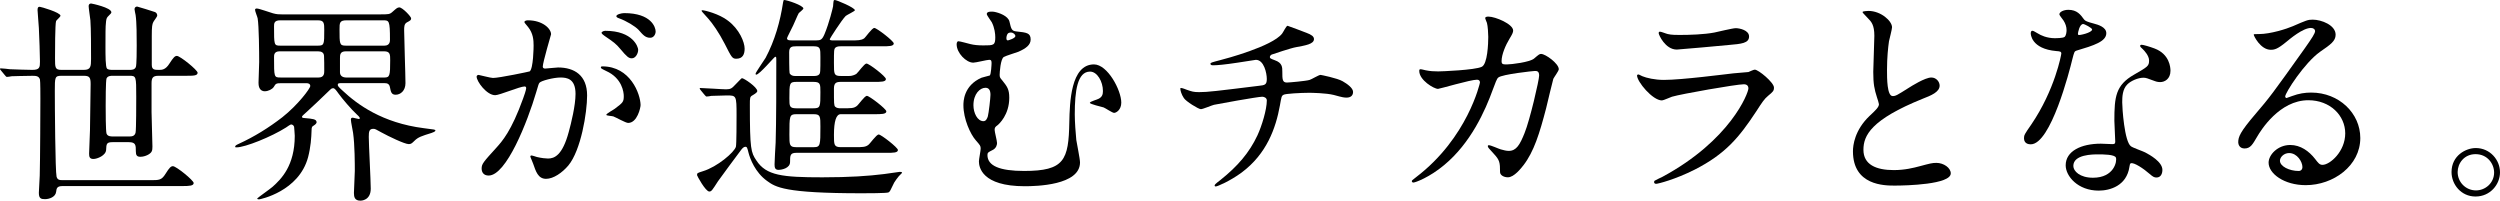 <?xml version="1.0" encoding="UTF-8"?>
<svg id="_レイヤー_2" data-name="レイヤー 2" xmlns="http://www.w3.org/2000/svg" viewBox="0 0 274.816 22.059">
  <g id="_レイヤー_1-2" data-name="レイヤー 1">
    <g id="message-06">
      <path d="M.096,7.729c-.096-.096-.096-.12-.096-.144,0-.048.023-.072.072-.072.168,0,.863.072,1.008.096.648.024,1.92.072,2.473.072.815,0,.84-.288.84-.912,0-.408-.072-2.976-.121-3.696-.023-.479-.144-1.752-.144-1.968,0-.288.072-.36.24-.36.12,0,2.28.624,2.28.984,0,.12-.432.479-.48.576-.119.288-.119,3.432-.119,4.104,0,1.008,0,1.271.695,1.271h2.473c.744,0,.792-.359.792-1.2,0-1.008,0-3.36-.072-4.248-.024-.24-.192-1.344-.192-1.561,0-.144.072-.288.265-.288.071,0,2.231.456,2.231.961,0,.096-.047.144-.407.504-.144.144-.169.408-.192.695-.048.337-.048,1.2-.048,2.593,0,.912,0,2.232.168,2.4.144.144.456.144.601.144h1.896c.192,0,.552,0,.673-.312.096-.216.096-1.969.096-2.377,0-.863,0-2.567-.12-3.336-.024-.12-.12-.552-.12-.647,0-.192.145-.288.288-.288.071,0,1.728.527,1.944.6.144.048.264.192.264.384,0,.145-.384.601-.432.721-.121.239-.168.479-.168,1.536v3.168c0,.552.312.552.815.552.288,0,.696,0,1.128-.696.433-.672.601-.84.816-.84.359,0,2.28,1.561,2.28,1.849,0,.336-.479.336-1.272.336h-3.023c-.648,0-.769.24-.769.84v3.145c0,.6.097,3.24.097,3.792,0,.456-.049.648-.457.889-.168.096-.504.239-.863.239-.385,0-.504-.168-.504-.6,0-.672,0-1.008-.769-1.008h-1.8c-.648,0-.672.191-.697.84-.023.624-.983,1.008-1.392,1.008-.407,0-.479-.216-.479-.576,0-.408.096-2.232.096-2.592,0-.48.072-4.801.072-5.064,0-.721-.12-.912-.744-.912h-2.473c-.72,0-.72.168-.72,1.68,0,1.633.048,8.809.192,9.409.096.336.287.384.672.384h9.672c.937,0,1.201,0,1.633-.696.432-.695.6-.84.816-.84.359,0,2.279,1.561,2.279,1.849,0,.312-.479.336-1.271.336H6.889c-.625,0-.672.24-.721.647-.072.553-.744.792-1.224.792-.433,0-.673-.071-.673-.695,0-.288.097-1.608.097-1.896.048-1.608.071-7.705.071-8.448,0-.36,0-1.896-.047-2.112-.121-.408-.48-.408-.84-.408-1.009,0-1.992.048-2.281.048-.072.024-.432.072-.504.072s-.119-.048-.216-.168l-.456-.553ZM14.161,15.002c.288,0,.647,0,.744-.433.071-.336.071-3.336.071-3.912,0-2.305,0-2.328-.791-2.328h-1.777c-.215,0-.551,0-.695.288-.096.24-.096,2.568-.096,3.024,0,.479,0,2.808.096,3.048.12.312.48.312.695.312h1.753Z"/>
      <path d="M37.396,9.145c-.192,0-.265.049-.265.169,0,.144.049.216.553.672,1.584,1.488,4.344,3.528,8.904,4.104,1.225.144,1.272.168,1.272.239,0,.145-.24.217-.433.288-1.08.336-1.464.456-1.871.864-.289.288-.385.36-.625.36-.455,0-2.232-.864-2.977-1.272-.647-.36-.719-.408-.912-.408-.455,0-.504.288-.504.889,0,.815.217,4.776.217,5.688,0,1.32-1.08,1.32-1.129,1.32-.623,0-.72-.385-.72-.841,0-.336.097-2.04.097-2.424,0-.696,0-2.88-.192-4.2-.024-.216-.24-1.2-.24-1.44,0-.168.072-.216.216-.216.096,0,.553.144.648.144s.12-.048.12-.096c0-.096-.24-.336-.36-.432-.552-.505-1.561-1.681-1.992-2.28-.24-.336-.408-.576-.576-.576s-.264.096-.336.168c-.863.84-2.208,2.112-2.616,2.472-.096.097-.479.408-.479.48,0,.144.072.144.359.168.769.072,1.248.096,1.248.456,0,.072-.072.216-.312.36-.168.096-.24.144-.24.504-.024.84-.096,1.872-.384,2.976-1.008,3.769-5.281,4.633-5.377,4.633-.072,0-.216,0-.216-.096,0-.048,1.44-1.057,1.704-1.296.936-.841,2.424-2.305,2.424-5.593,0-.312-.071-.84-.071-.984-.048-.168-.192-.264-.336-.264-.072,0-.456.264-.552.336-1.584,1.008-4.488,2.184-5.449,2.184-.072,0-.144,0-.144-.071,0-.12.12-.192.384-.312,1.729-.792,3.312-1.776,4.801-2.928,1.728-1.368,3.072-3.169,3.072-3.433,0-.288-.289-.312-.433-.312h-2.712c-.624,0-.648.049-.864.408-.168.265-.624.48-.983.48-.673,0-.697-.696-.697-.937,0-.312.072-1.92.072-2.28,0-1.08-.023-3.96-.168-4.8-.023-.145-.287-.769-.287-.937,0-.12.119-.144.191-.144.264,0,1.488.456,1.776.527.407.12.72.12.983.12h10.729c1.008,0,1.128,0,1.44-.288.408-.359.527-.479.744-.479.336,0,1.295,1.008,1.295,1.2,0,.191-.071.24-.479.456-.288.168-.288.504-.288.864,0,.84.145,4.872.145,5.808,0,.841-.553,1.272-1.08,1.272-.48,0-.528-.336-.625-.816-.071-.407-.336-.456-.575-.456h-4.896ZM34.971,5.017c.672,0,.672-.168.672-1.704,0-.744,0-1.08-.695-1.08h-4.152c-.672,0-.672.36-.672.672,0,2.017,0,2.112.648,2.112h4.199ZM35.02,8.521c.623,0,.623-.479.623-.72,0-.216,0-1.584-.023-1.656-.023-.359-.264-.504-.672-.504h-4.201c-.623,0-.623.408-.623.648,0,2.208,0,2.231.72,2.231h4.177ZM42.268,5.017c.6,0,.6-.504.6-.648,0-2.136-.096-2.136-.768-2.136h-4.008c-.769,0-.769.288-.769,1.008,0,1.584,0,1.776.673,1.776h4.271ZM42.268,8.521c.576,0,.624-.216.624-1.896,0-.624,0-.984-.672-.984h-4.2c-.648,0-.648.384-.648.792v1.513c0,.407.312.575.696.575h4.2Z"/>
      <path d="M52.392,8.425c0-.096.097-.191.216-.191.072,0,1.32.336,1.584.336.697,0,3.984-.696,4.033-.721.408-.288.432-2.712.432-2.832,0-.624-.048-1.344-.6-2.04-.36-.433-.408-.48-.408-.552,0-.168.287-.192.384-.192,1.608,0,2.544.912,2.544,1.536,0,.024-.912,3.097-.912,3.553,0,.144.096.216.264.216.121,0,1.225-.12,1.417-.12,1.8,0,3.192.864,3.192,3.072,0,1.896-.672,6.024-2.064,7.704-.672.793-1.633,1.465-2.448,1.465-.888,0-1.128-.841-1.416-1.656-.048-.168-.312-.721-.312-.792,0-.072.047-.12.119-.12.096,0,.528.144.601.168.504.12.983.168,1.224.168.696,0,1.584-.336,2.28-2.929.265-.96.744-2.904.744-4.176,0-1.681-.96-1.801-1.656-1.801-.769,0-2.136.36-2.304.576-.096.12-.12.217-.36,1.032-.96,3.265-3.288,9.169-5.232,9.169-.528,0-.769-.336-.769-.768,0-.505.168-.696,1.608-2.28.648-.721,1.656-1.824,2.952-5.425.096-.24.336-.96.336-1.128,0-.072-.023-.192-.168-.192-.527,0-2.76.96-3.24.96-.936,0-2.04-1.512-2.04-2.04ZM69.049,13.514c-.264,0-1.367-.624-1.632-.721-.168-.048-.769-.071-.769-.168,0-.144.793-.552.937-.672.888-.672.984-.744.984-1.392,0-.408-.168-1.969-1.944-2.761-.191-.096-.576-.264-.576-.36,0-.144.096-.144.168-.144,3.072,0,4.177,3.024,4.201,4.248,0,.288-.361,1.969-1.369,1.969ZM70.153,5.473c0,.408-.288.937-.696.937-.336,0-.527-.145-1.271-1.032-.48-.576-.721-.744-1.705-1.416-.119-.072-.359-.265-.359-.36,0-.072.191-.216.408-.216,3.072,0,3.624,1.8,3.624,2.088ZM72.073,3.456c0,.288-.192.696-.6.696-.528,0-.792-.312-1.272-.864-.384-.407-1.344-.983-2.137-1.271-.239-.072-.312-.168-.312-.24,0-.192.576-.336.864-.336,2.977,0,3.456,1.56,3.456,2.016Z"/>
      <path d="M77.006,9.889q-.096-.119-.096-.144c0-.048.048-.072.072-.072.408,0,2.376.145,2.832.145.527,0,.648-.12,1.032-.528.6-.624.672-.696.72-.696.217,0,1.68.984,1.68,1.416,0,.097-.096.217-.504.456-.312.168-.312.265-.312,1.08,0,4.873.12,5.209.72,6.097,1.08,1.656,2.856,1.849,7.249,1.849,3.024,0,5.064-.145,6.792-.36.265-.024,1.608-.24,1.705-.24.071,0,.264,0,.264.097,0,.048-.312.312-.36.384-.071.072-.479.624-.504.696-.433.911-.479,1.008-.624,1.08-.145.096-2.496.096-2.952.096-8.521,0-9.457-.672-10.417-1.368-1.296-.937-1.848-2.424-2.016-3.072-.145-.576-.168-.672-.36-.672-.169,0-.337.191-.433.312-.144.168-2.544,3.433-2.568,3.48-.647,1.008-.72,1.128-.959,1.128-.408,0-1.345-1.728-1.345-1.8,0-.24.048-.24.647-.433,1.585-.479,3.457-2.088,3.625-2.688.072-.24.072-2.929.072-3.457,0-2.184-.024-2.184-1.08-2.184-.096,0-1.201.023-1.705.048-.071.024-.407.072-.504.072-.072,0-.119-.072-.216-.168l-.456-.553ZM80.942,6.457c-.456,0-.528-.168-1.272-1.633-.623-1.224-1.367-2.28-1.8-2.76-.672-.744-.744-.816-.744-.888,0-.049.048-.049.097-.049.215,0,1.824.385,2.808,1.152,1.248.937,1.824,2.353,1.824,3.072,0,.624-.216,1.104-.912,1.104ZM89.727,4.44c.48,0,.648-.072.912-.696.505-1.2.912-2.88.937-3.048.048-.624.048-.696.192-.696.191,0,2.208.84,2.208,1.128,0,.097-.864.505-1.009.624-.455.456-1.752,2.497-1.752,2.545,0,.144.145.144.433.144h1.849c.84,0,1.151,0,1.488-.216.191-.144.863-1.152,1.127-1.152.265,0,2.137,1.44,2.137,1.704,0,.312-.553.312-1.297.312h-4.512c-.168,0-.432,0-.6.144-.168.168-.168.312-.168,1.704,0,1.225,0,1.416.768,1.416h.889c.455,0,.744-.191.815-.239.192-.145.864-1.129,1.104-1.129.287,0,2.136,1.417,2.136,1.704,0,.312-.528.312-1.272.312h-3.672c-.504,0-.768.096-.768.744,0,1.656,0,1.848.144,1.992.144.144.384.168.624.168,1.2,0,1.393,0,1.729-.24.191-.12.863-1.128,1.128-1.128.264,0,2.136,1.44,2.136,1.704,0,.312-.552.312-1.296.312h-3.72q-.744,0-.744,2.279c0,1.081,0,1.345.768,1.345h1.536c.815,0,1.151,0,1.464-.24.192-.12.889-1.152,1.152-1.152s2.112,1.44,2.112,1.704c0,.312-.528.312-1.272.312h-9.912c-.672,0-.672.312-.672,1.008,0,.672-.889.864-1.273.864-.383,0-.432-.264-.432-.6,0-.36.096-2.017.12-2.4.072-2.137.072-6.745.072-9.001,0-.384,0-.432-.12-.432-.096,0-1.729,1.968-2.088,1.968-.049,0-.072-.048-.072-.096,0-.145.936-1.465,1.104-1.753,1.009-1.896,1.609-4.008,1.921-6.096.024-.072.048-.265.096-.265.336,0,2.136.601,2.136.937,0,.096-.432.432-.504.504-.048.072-.119.216-.623,1.368-.097.216-.673,1.32-.673,1.392,0,.24.265.24.528.24h2.688ZM89.439,8.353c.168,0,.455,0,.6-.168.145-.144.145-.312.145-1.92,0-.912,0-1.176-.721-1.176h-1.968c-.433,0-.744.048-.744.647,0,.336,0,2.185.048,2.305.023.072.168.312.6.312h2.041ZM89.415,11.905c.769,0,.769-.168.769-1.776,0-.888,0-1.128-.769-1.128h-1.872c-.768,0-.768.168-.768,1.8,0,.864,0,1.104.768,1.104h1.872ZM89.463,16.178c.721,0,.721-.24.721-2.256,0-1.104,0-1.368-.721-1.368h-1.943c-.744,0-.744.216-.744,2.256,0,1.104,0,1.368.744,1.368h1.943Z"/>
      <path d="M110.967,2.376c.191.816.24,1.032.768,1.08,1.129.12,1.561.169,1.561.889,0,.6-.528.984-1.344,1.344-.24.097-1.369.433-1.608.576-.36.216-.456,1.704-.456,1.969,0,.264.072.359.264.575.553.696.793.984.793,1.944,0,1.872-1.129,2.881-1.273,3-.264.192-.336.265-.336.528,0,.216.265,1.2.265,1.44,0,.144-.048.576-.528.792-.432.216-.527.264-.527.528,0,1.2,1.367,1.752,4.031,1.752,4.417,0,4.897-1.176,4.969-5.377.048-2.111.145-6.336,2.713-6.336,1.487,0,3,2.832,3,4.2,0,.792-.552,1.128-.792,1.128-.192,0-.96-.528-1.152-.6-.24-.072-1.512-.36-1.512-.504,0-.145.84-.36.983-.456.36-.192.456-.456.456-.841,0-1.032-.624-2.136-1.416-2.136-1.392,0-1.68,2.112-1.68,4.704,0,.792.096,2.112.168,2.809.048.359.408,2.064.408,2.472,0,2.521-4.849,2.616-6.073,2.616-4.729,0-5.04-2.112-5.04-2.736,0-.216.192-1.176.192-1.392,0-.312-.049-.36-.528-.912-.601-.672-1.368-2.353-1.368-3.864,0-.36,0-2.16,1.992-3.024.12-.048.744-.192.888-.24.169-.048.216-1.296.216-1.392,0-.312-.119-.336-.264-.336-.24,0-1.464.312-1.752.312-.768,0-1.824-1.056-1.824-2.016,0-.072.023-.337.191-.337.192,0,1.104.265,1.32.312.385.096.84.144,1.416.144,1.129,0,1.32,0,1.32-.888,0-.384-.072-1.032-.384-1.656-.071-.144-.552-.744-.552-.912,0-.312.6-.264.792-.24.552.097,1.56.456,1.704,1.08ZM108.326,9.649c-.6,0-1.32.672-1.32,1.92,0,.84.433,1.752,1.104,1.752.288,0,.408-.312.479-.528.097-.359.289-2.016.289-2.376,0-.528-.192-.768-.553-.768ZM110.631,4.2c0,.168.048.24.168.24.023,0,.816-.216.816-.479,0-.168-.217-.385-.504-.385-.024,0-.145,0-.24.049-.24.144-.24.527-.24.575Z"/>
      <path d="M143.6,3.601c.576.216.84.408.84.696,0,.552-.936.695-1.968.888-.479.072-2.568.769-2.688.816-.12.071-.191.168-.191.264,0,.145.048.168.552.36.816.288.816.768.816,1.248,0,.84,0,1.2.504,1.2.24,0,2.136-.168,2.496-.288.192-.048,1.008-.552,1.2-.552.048,0,1.848.359,2.424.695.504.288,1.152.744,1.152,1.177,0,.456-.336.624-.696.624-.264,0-.384,0-1.416-.288-.84-.216-2.472-.24-2.712-.24-.912,0-2.641.096-2.809.216-.24.12-.24.24-.408,1.176-.456,2.521-1.464,5.329-4.2,7.369-1.272.936-2.664,1.536-2.856,1.536-.048,0-.12-.024-.12-.096,0-.097.049-.168.648-.624,1.896-1.513,3.168-3.001,4.057-4.896.479-1.032,1.032-2.833,1.032-3.841,0-.264-.265-.408-.505-.408-.479,0-4.992.816-5.304.889-.217.048-1.225.479-1.44.479-.264,0-1.656-.864-1.872-1.224-.264-.384-.384-.84-.384-1.008,0-.072,0-.097.071-.097.145,0,.505.145.624.192.553.191.744.264,1.368.264.961,0,1.896-.12,6.577-.696.624-.071.864-.096.864-.744,0-.647-.312-2.111-1.2-2.111-.312.048-1.2.191-2.017.312-1.416.216-2.256.288-2.664.288-.12,0-.312,0-.312-.168,0-.12.097-.144,1.104-.408.48-.12,5.664-1.488,6.769-2.904.12-.144.456-.864.601-.864.023,0,1.968.721,2.063.769Z"/>
      <path d="M168.639,6.433c.528-.456.601-.504.769-.504.48,0,1.944,1.056,1.944,1.68,0,.192-.528.889-.601,1.057-.048.12-.672,2.736-.792,3.24-.72,2.76-1.344,4.776-2.496,6.265-.264.336-1.032,1.32-1.704,1.32-.456,0-.864-.24-.864-.576,0-1.057-.048-1.32-.672-1.992-.6-.648-.672-.721-.672-.864,0-.096.072-.096.12-.096.216,0,1.104.408,1.296.456.336.096.624.168.888.168.841,0,1.225-.696,1.729-1.944.6-1.464,1.608-5.856,1.608-6.337,0-.504-.265-.504-.48-.504-.144,0-3.576.36-4.008.72-.168.12-.336.624-.601,1.32-.84,2.328-2.424,5.881-5.353,8.305-1.607,1.345-3.168,1.921-3.384,1.921-.072,0-.168-.049-.168-.145s.048-.12.479-.456c5.665-4.32,7.009-10.345,7.009-10.393,0-.216-.12-.312-.336-.312-.696,0-4.104,1.009-4.272,1.009-.456,0-2.064-.961-2.064-1.969,0-.096,0-.192.145-.192.096,0,.144.024.576.12.504.097.84.12,1.368.12.359,0,4.032-.144,4.776-.504.647-.288.72-2.592.72-3.288,0-.336-.048-1.2-.144-1.536-.024-.072-.192-.456-.192-.528,0-.168.264-.168.36-.168.744,0,2.712.816,2.712,1.536,0,.192-.096.408-.408.912-.408.672-.864,1.704-.864,2.448,0,.36.168.36.601.36.456,0,2.496-.24,2.976-.648Z"/>
      <path d="M182.738,19.442c7.489-4.033,9.457-9.217,9.457-9.722,0-.288-.168-.456-.504-.456-.816,0-6.841,1.057-7.896,1.368-.168.048-.937.408-1.104.408-1.032,0-2.736-2.064-2.736-2.736,0-.071.072-.12.145-.12s.36.168.432.192c.456.192,1.368.408,2.377.408,1.968,0,6.744-.624,7.632-.721.049,0,1.633-.144,1.656-.144.12-.048.576-.264.696-.264.408,0,2.112,1.416,2.112,1.968,0,.36-.096.456-.648.912-.408.336-.647.696-1.296,1.704-1.896,2.88-3.384,4.681-6.769,6.408-2.136,1.08-4.032,1.561-4.248,1.561-.192,0-.216-.144-.216-.192,0-.048.023-.12.048-.144.048-.048.72-.36.863-.432ZM183.339,3.744c.384.097.936.097,1.272.097,1.128,0,2.712-.048,3.84-.265.36-.071,2.017-.479,2.353-.479.408,0,1.464.216,1.464.912,0,.744-.84.815-2.232.936-.384.048-5.544.504-5.712.504-1.272,0-1.992-1.632-1.992-1.8,0-.12.048-.168.144-.168.145,0,.72.24.864.264Z"/>
      <path d="M205.513,12.745c.721-.672,1.032-.984,1.032-1.296,0-.072-.168-.624-.216-.744-.288-.912-.408-1.464-.408-2.809,0-.552.12-3.336.12-3.96,0-1.2-.336-1.561-.72-1.944-.505-.528-.576-.6-.576-.672,0-.096.576-.12.647-.12,1.368,0,2.593,1.104,2.593,1.8,0,.217-.288,1.297-.336,1.536-.097.673-.217,1.776-.217,3.169,0,.912,0,2.856.624,2.856.337,0,.48-.097,1.776-.912.265-.168,1.776-1.129,2.473-1.129.552,0,.912.48.912.889,0,.72-.984,1.104-1.849,1.44-5.712,2.304-6.528,4.056-6.528,5.616,0,1.632,1.393,2.232,3.336,2.232,1.2,0,2.16-.24,2.881-.433,1.08-.288,1.344-.36,1.8-.36.816,0,1.584.553,1.584,1.152,0,1.225-4.896,1.345-6.168,1.345-1.104,0-4.585,0-4.585-3.769,0-.672.192-2.328,1.824-3.889Z"/>
      <path d="M227.17,3.312c0-.36-.12-.72-.336-1.056-.072-.12-.456-.576-.456-.673,0-.288.504-.504.983-.504.96,0,1.345.528,1.729,1.057.12.168.36.264,1.08.456.456.12,1.368.384,1.368,1.056,0,.912-1.344,1.344-3.288,1.92-.216.072-.24.145-.456.984-.288,1.2-2.353,9.312-4.561,9.312-.648,0-.744-.432-.744-.672,0-.336.072-.456.792-1.488,2.616-3.84,3.312-7.704,3.312-7.824,0-.216-.168-.24-.528-.265-2.832-.239-2.832-1.92-2.832-1.943,0-.097.023-.288.168-.288.096,0,.168.023.648.312.264.168.936.504,1.848.504.048,0,.888,0,1.056-.144.169-.145.217-.528.217-.744ZM234.082,18.338c-.312,2.088-2.136,2.616-3.384,2.616-2.28,0-3.625-1.584-3.625-2.784,0-1.561,1.704-2.376,3.864-2.376.192,0,1.08.048,1.249.048.216,0,.336-.024.336-.265,0-.359-.097-1.968-.097-2.304,0-2.641.145-3.912,2.16-5.064,1.488-.864,1.656-.937,1.656-1.561,0-.527-.527-1.08-.672-1.224-.216-.192-.312-.288-.312-.384,0-.072.071-.12.168-.12.168,0,.912.216,1.416.408,1.656.624,1.752,2.088,1.752,2.448,0,.911-.648,1.248-1.128,1.248-.024,0-.312,0-.553-.097-.912-.336-1.008-.384-1.296-.384-.576,0-1.368.336-1.752.72-.552.528-.576,1.393-.576,1.992,0,.601.24,4.32.96,4.825.216.168,1.345.552,1.561.672.504.264,1.896,1.032,1.896,1.92,0,.408-.169.84-.648.84-.24,0-.384-.071-.744-.384-.648-.576-1.752-1.32-2.088-1.176-.097.048-.097.144-.145.384ZM230.626,16.97c-.552,0-2.712,0-2.712,1.272,0,.575.72,1.296,2.16,1.296,2.328,0,2.664-1.824,2.52-2.208-.12-.36-1.416-.36-1.968-.36ZM229.978,3.24c0-.168-.84-.6-.983-.6-.408,0-.576.984-.576,1.056,0,.048.023.12.048.145.072.071,1.512-.24,1.512-.601Z"/>
      <path d="M257.803,14.665c0-1.968-1.656-3.647-4.057-3.647-3.168,0-5.209,3.288-5.641,4.032-.48.815-.72,1.271-1.368,1.271-.576,0-.696-.479-.696-.672,0-.6.192-1.128,1.896-3.12,1.561-1.824,1.8-2.136,5.425-7.225.792-1.128,1.128-1.632,1.128-1.896,0-.168-.168-.336-.456-.336-.889,0-2.305,1.2-2.713,1.536-.96.792-1.296.864-1.704.864-1.128,0-1.872-1.536-1.872-1.656,0-.072.072-.072.576-.072,1.272,0,3.049-.575,3.721-.863,1.488-.648,1.656-.721,2.184-.721.961,0,2.521.601,2.521,1.656,0,.696-.552,1.08-1.704,1.872-1.729,1.225-3.84,4.513-3.84,4.921,0,.071.071.168.144.168.145-.048.456-.168.601-.216.768-.288,1.439-.385,2.111-.385,3.072,0,5.4,2.28,5.4,4.993,0,3.048-2.952,5.184-6,5.184-2.376,0-4.08-1.271-4.08-2.472,0-.864,1.008-1.944,2.376-1.944,1.128,0,2.064.672,2.736,1.536.336.432.479.648.815.648.816,0,2.497-1.465,2.497-3.457ZM251.634,16.825c-.576,0-1.008.456-1.008.841,0,.624,1.032,1.128,2.063,1.128.24,0,.408-.168.408-.433,0-.575-.576-1.536-1.464-1.536Z"/>
      <path d="M274.816,18.938c0,1.345-1.08,2.665-2.688,2.665-1.607,0-2.64-1.345-2.64-2.688,0-1.824,1.584-2.641,2.664-2.641,1.561,0,2.664,1.296,2.664,2.664ZM270.16,18.914c0,1.104.888,2.016,2.017,2.016,1.031,0,1.992-.815,1.992-1.968,0-.937-.721-2.017-2.041-2.017-1.271,0-1.968,1.032-1.968,1.969Z"/>
    </g>
  </g>
</svg>